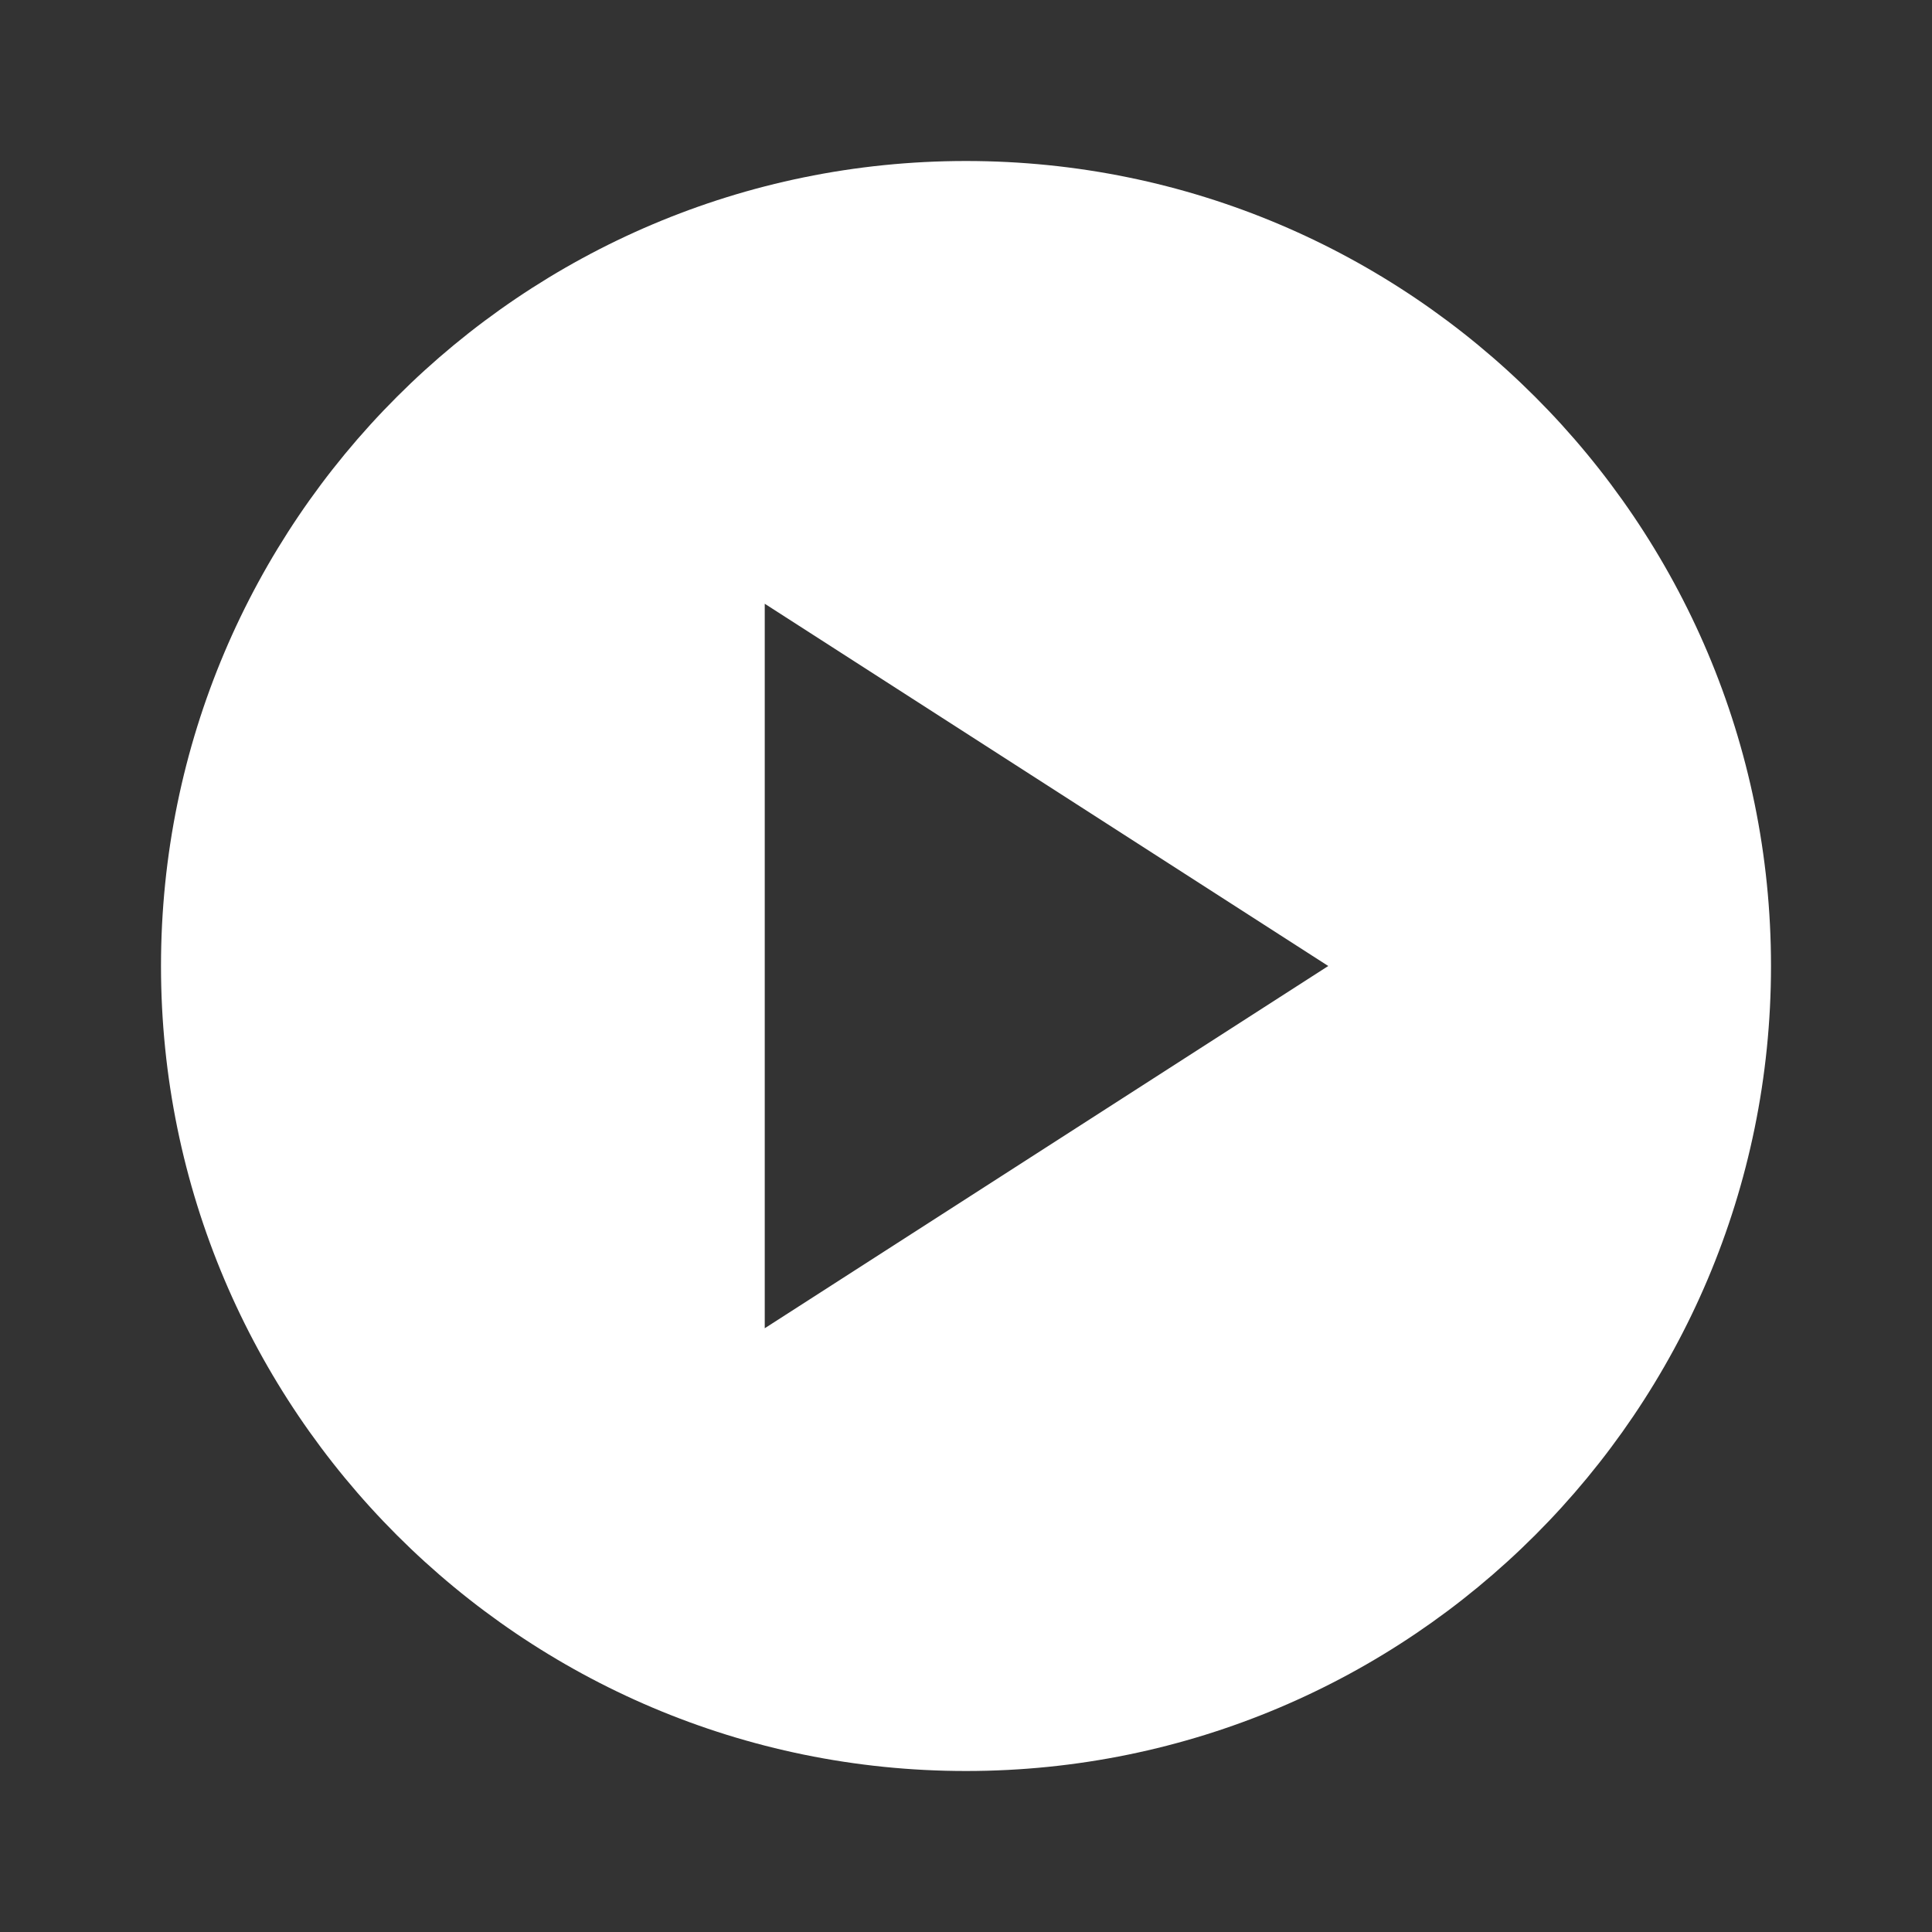 <svg width="72" height="72" viewBox="0 0 72 72" fill="none" xmlns="http://www.w3.org/2000/svg">
<rect x="0" y="0" width="72" height="72" fill="#333333" stroke="none"/>
<g clip-path="url(#clip0_325_1039)">
<path d="M36 6C19.44 6 6 19.44 6 36C6 52.56 19.44 66 36 66C52.56 66 66 52.56 66 36C66 19.44 52.56 6 36 6ZM28.5 49.5V22.5L49.5 36L28.5 49.5Z" fill="white"/>
</g>
<defs>
<clipPath id="clip0_325_1039">
<rect width="72" height="72" fill="white"/>
</clipPath>
</defs>
</svg>
